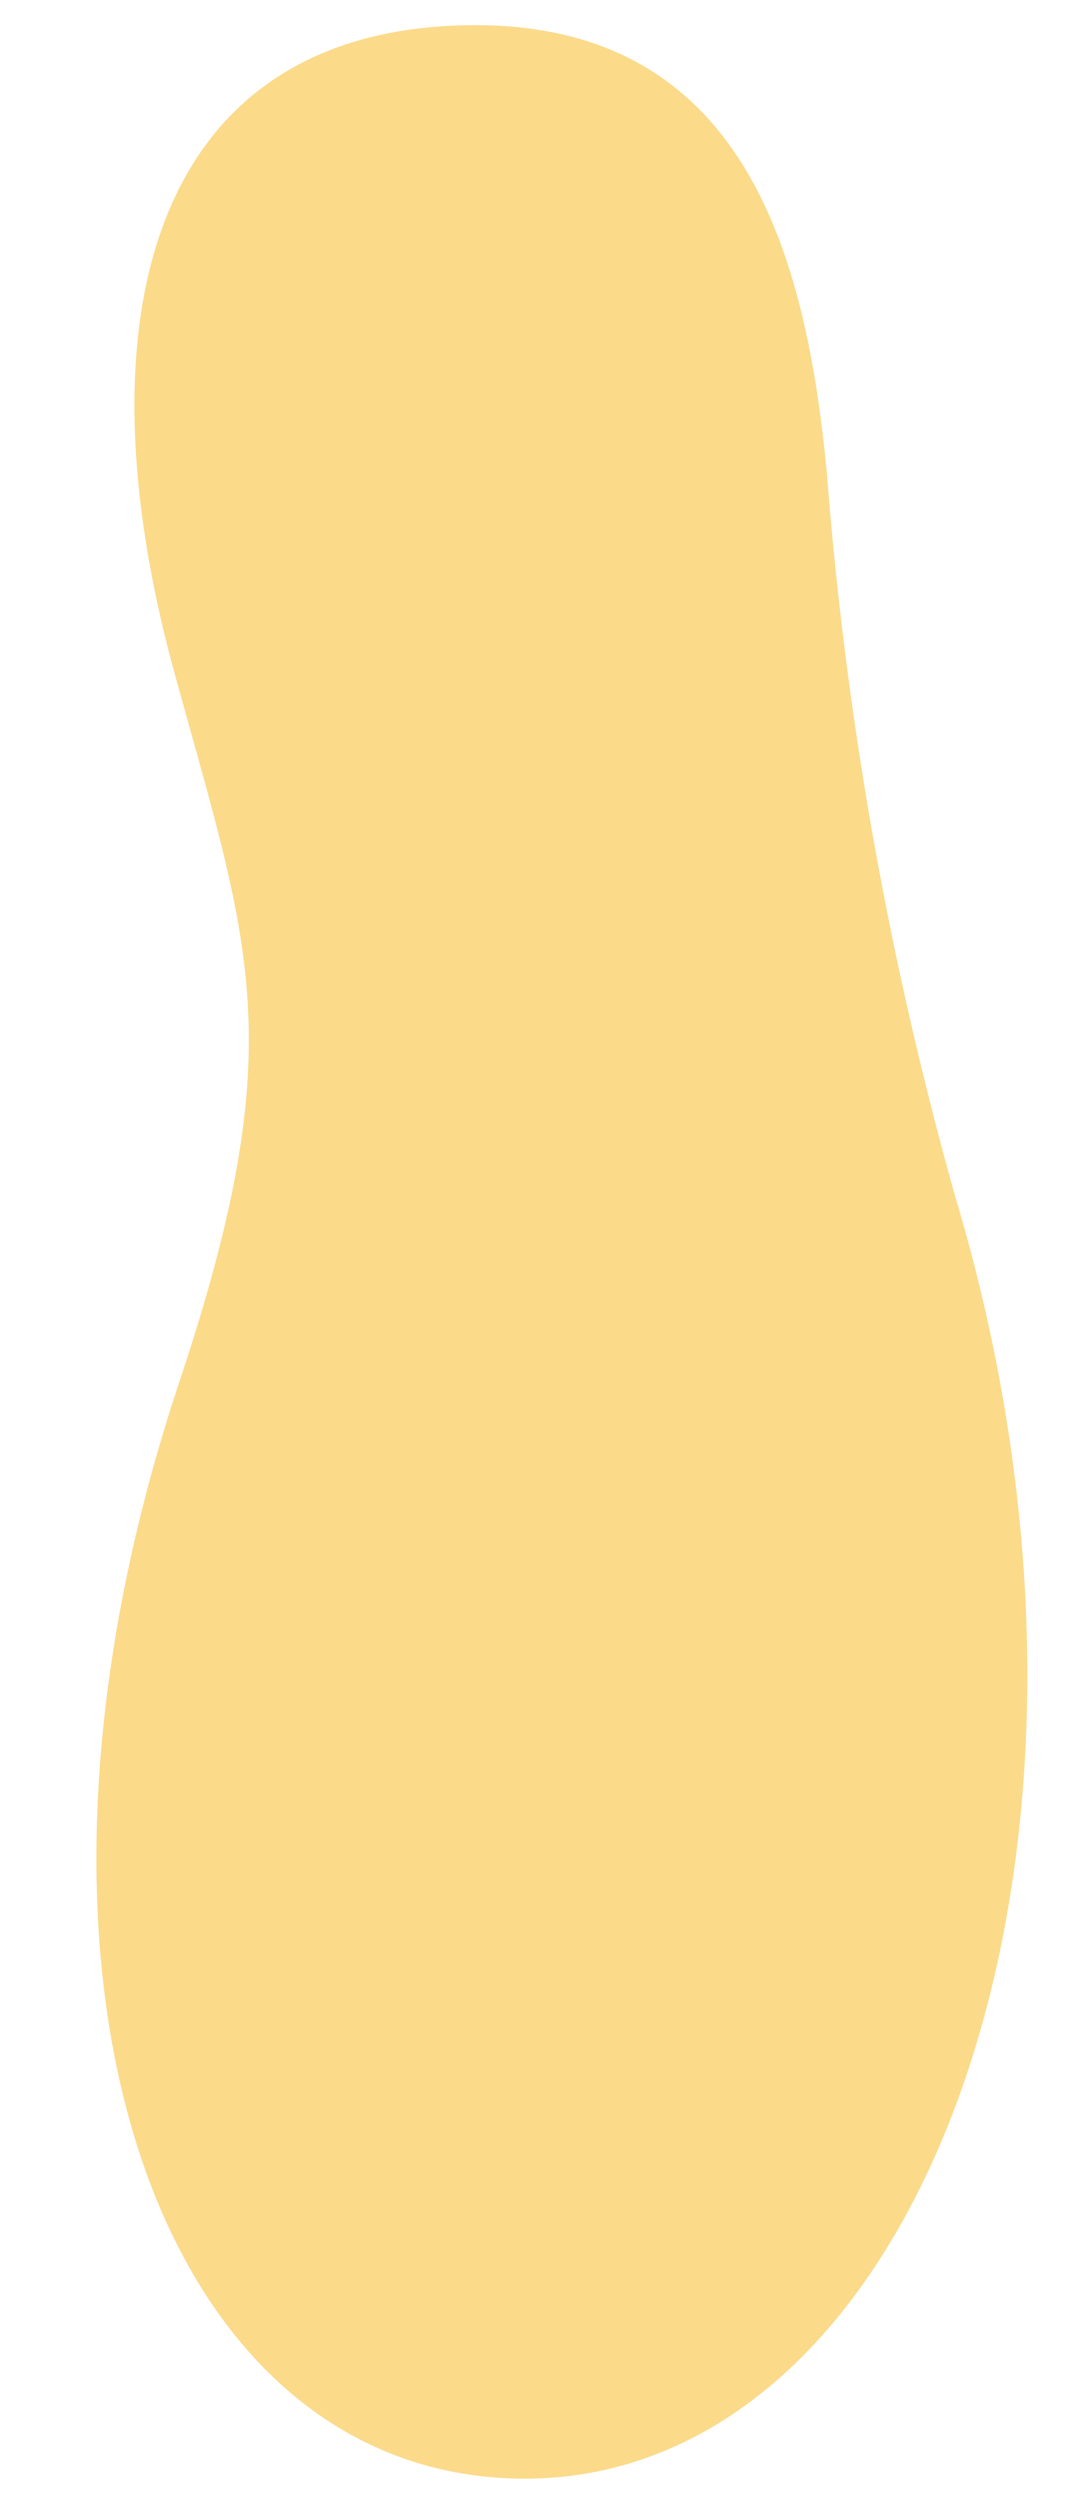 <svg xmlns="http://www.w3.org/2000/svg" width="13.041" height="30.442"><path d="M6.397 30.183c4.807 0 7.67-7.525 5.243-15.62a45.529 45.529 0 01-1.565-8.836C9.816 3.084 9.06.127 5.473.315S.931 3.846 2.128 8.2c.922 3.357 1.438 4.492.053 8.642-2.452 7.377-.182 13.34 4.216 13.341" fill="#f8b616" opacity=".5"/></svg>
